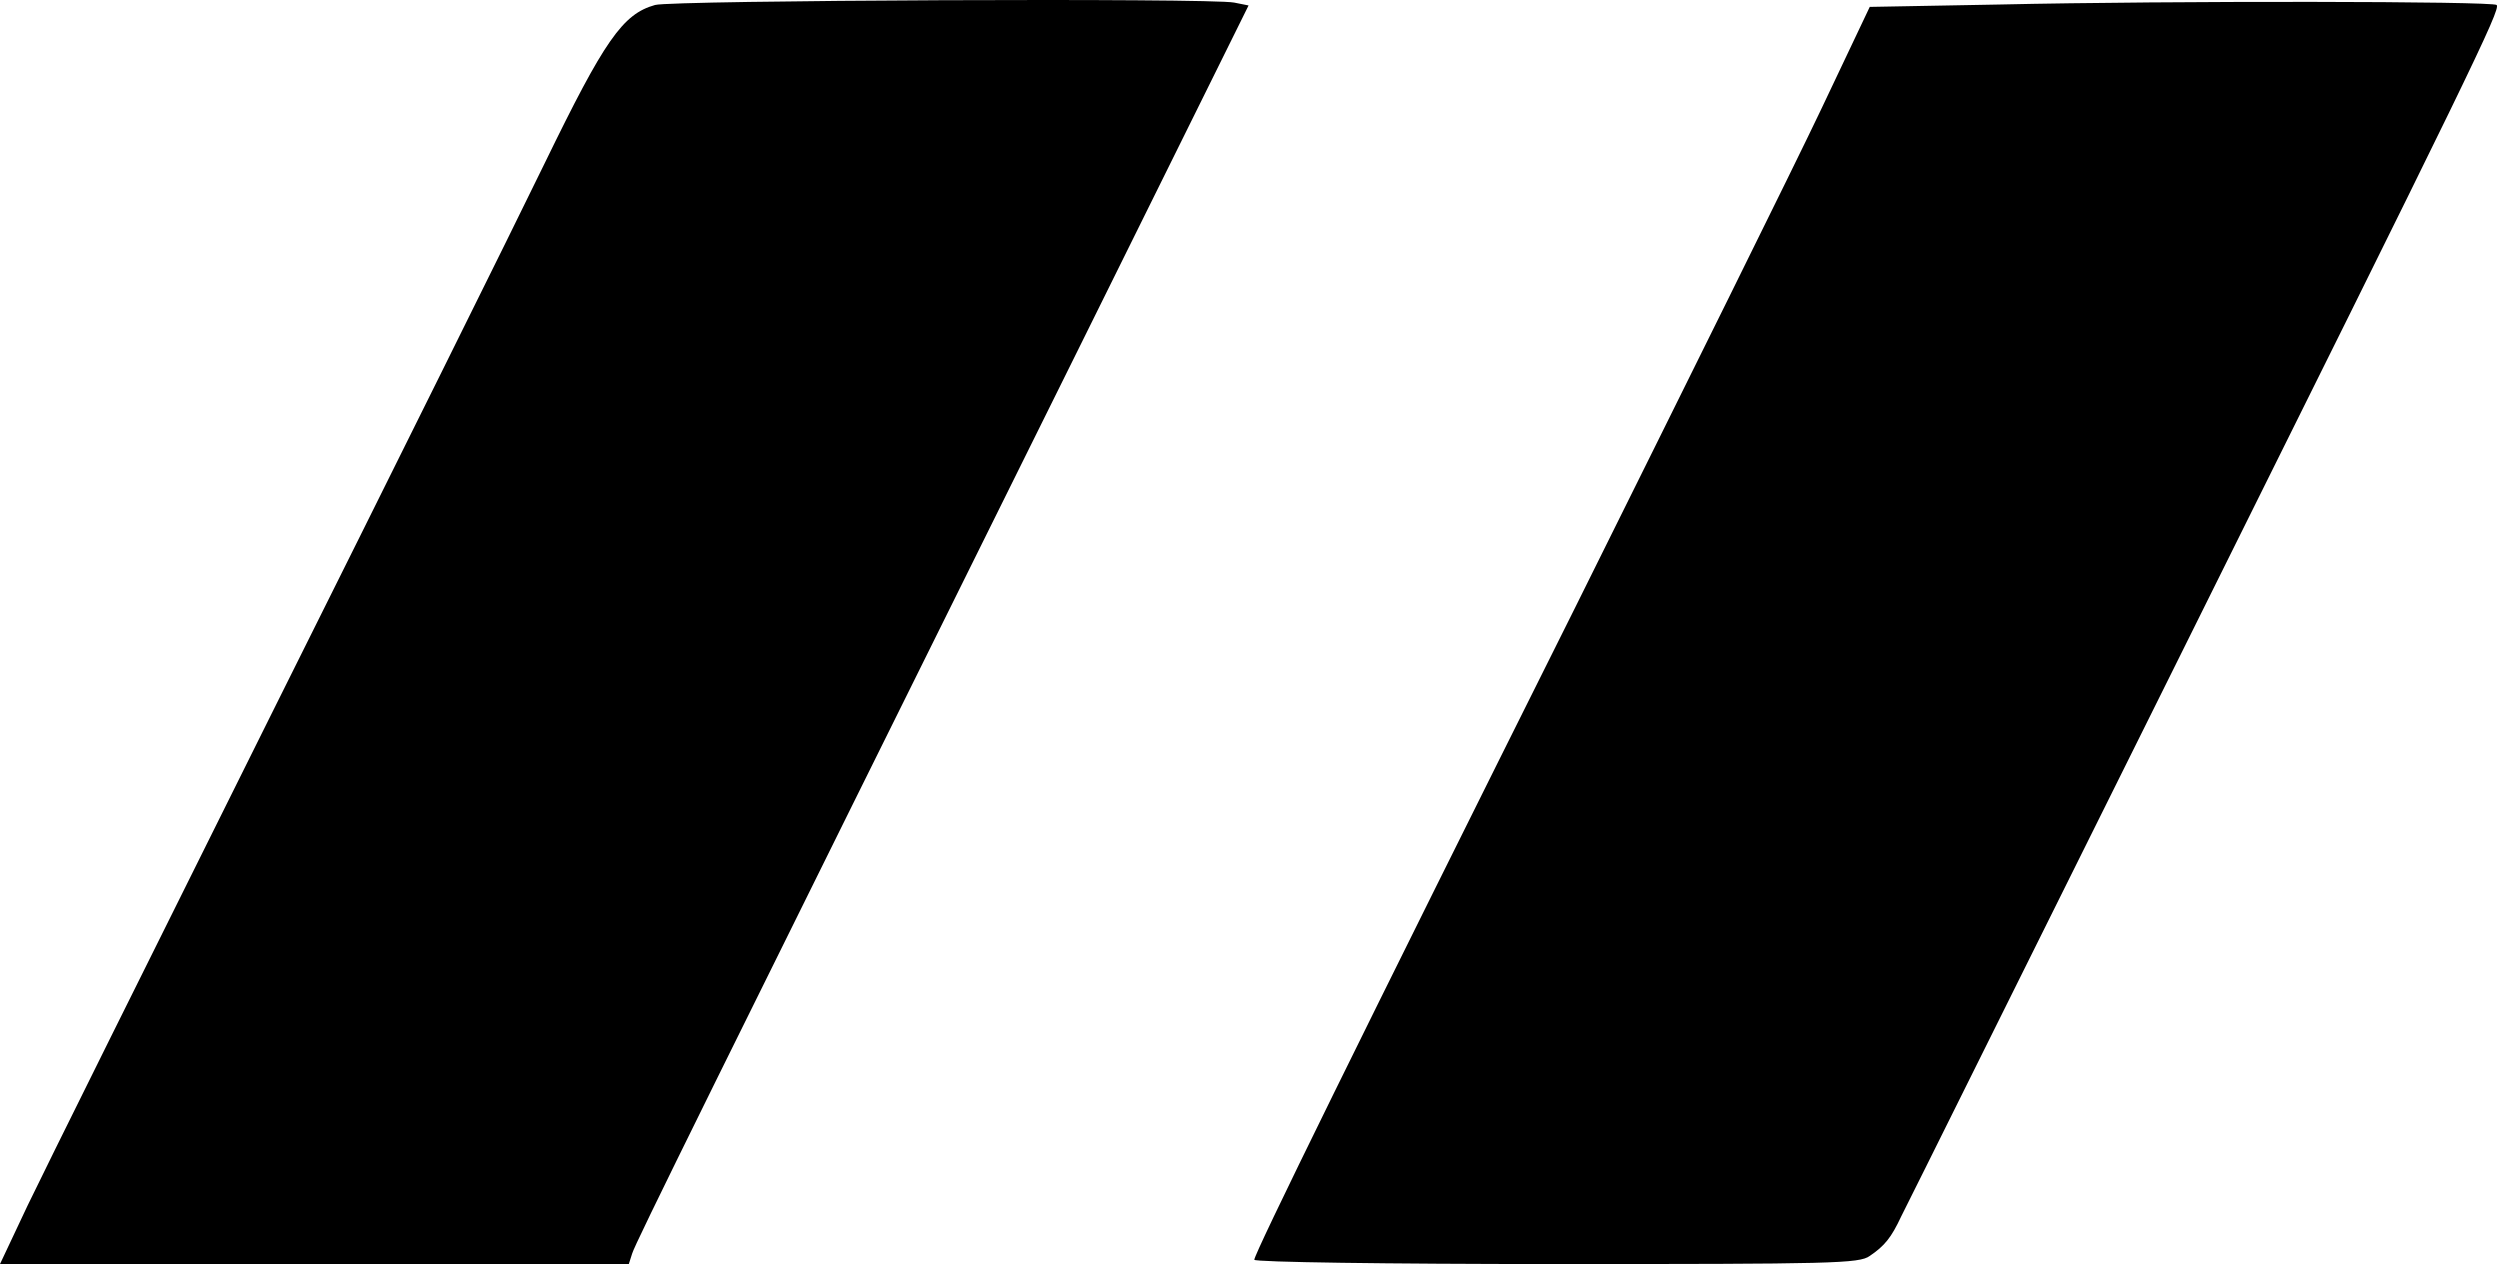 <svg width="100%" height="100%" viewBox="0 0 524 265" version="1.1" xmlns="http://www.w3.org/2000/svg" xmlns:xlink="http://www.w3.org/1999/xlink" xml:space="preserve" xmlns:serif="http://www.serif.com/" style="fill-rule:evenodd;clip-rule:evenodd;stroke-linejoin:round;stroke-miterlimit:2;">
	<g transform="matrix(0.1,0,0,-0.1,-0.1,668.945)">
		<path d="M1374,6679C1306,6660 1268,6605 1143,6348C1078,6214 821,5696 571,5195C322,4695 91,4230 59,4163L1,4040L1319,4040L1326,4062C1332,4083 1480,4382 2263,5961L2618,6678L2588,6684C2539,6694 1408,6689 1374,6679Z" style="fill-rule:nonzero;"/>
	</g>
	<g transform="matrix(0.1,0,0,-0.1,-0.1,668.945)">
		<path d="M4193,6680L3920,6675L3818,6460C3762,6342 3529,5872 3302,5415C2850,4510 2630,4062 2630,4049C2630,4044 2908,4040 3263,4040C3843,4040 3898,4041 3920,4057C3951,4078 3965,4095 3986,4140C3996,4159 4253,4677 4558,5290C5181,6543 5243,6670 5234,6679C5227,6687 4553,6688 4193,6680Z" style="fill-rule:nonzero;"/>
	</g>
</svg>
